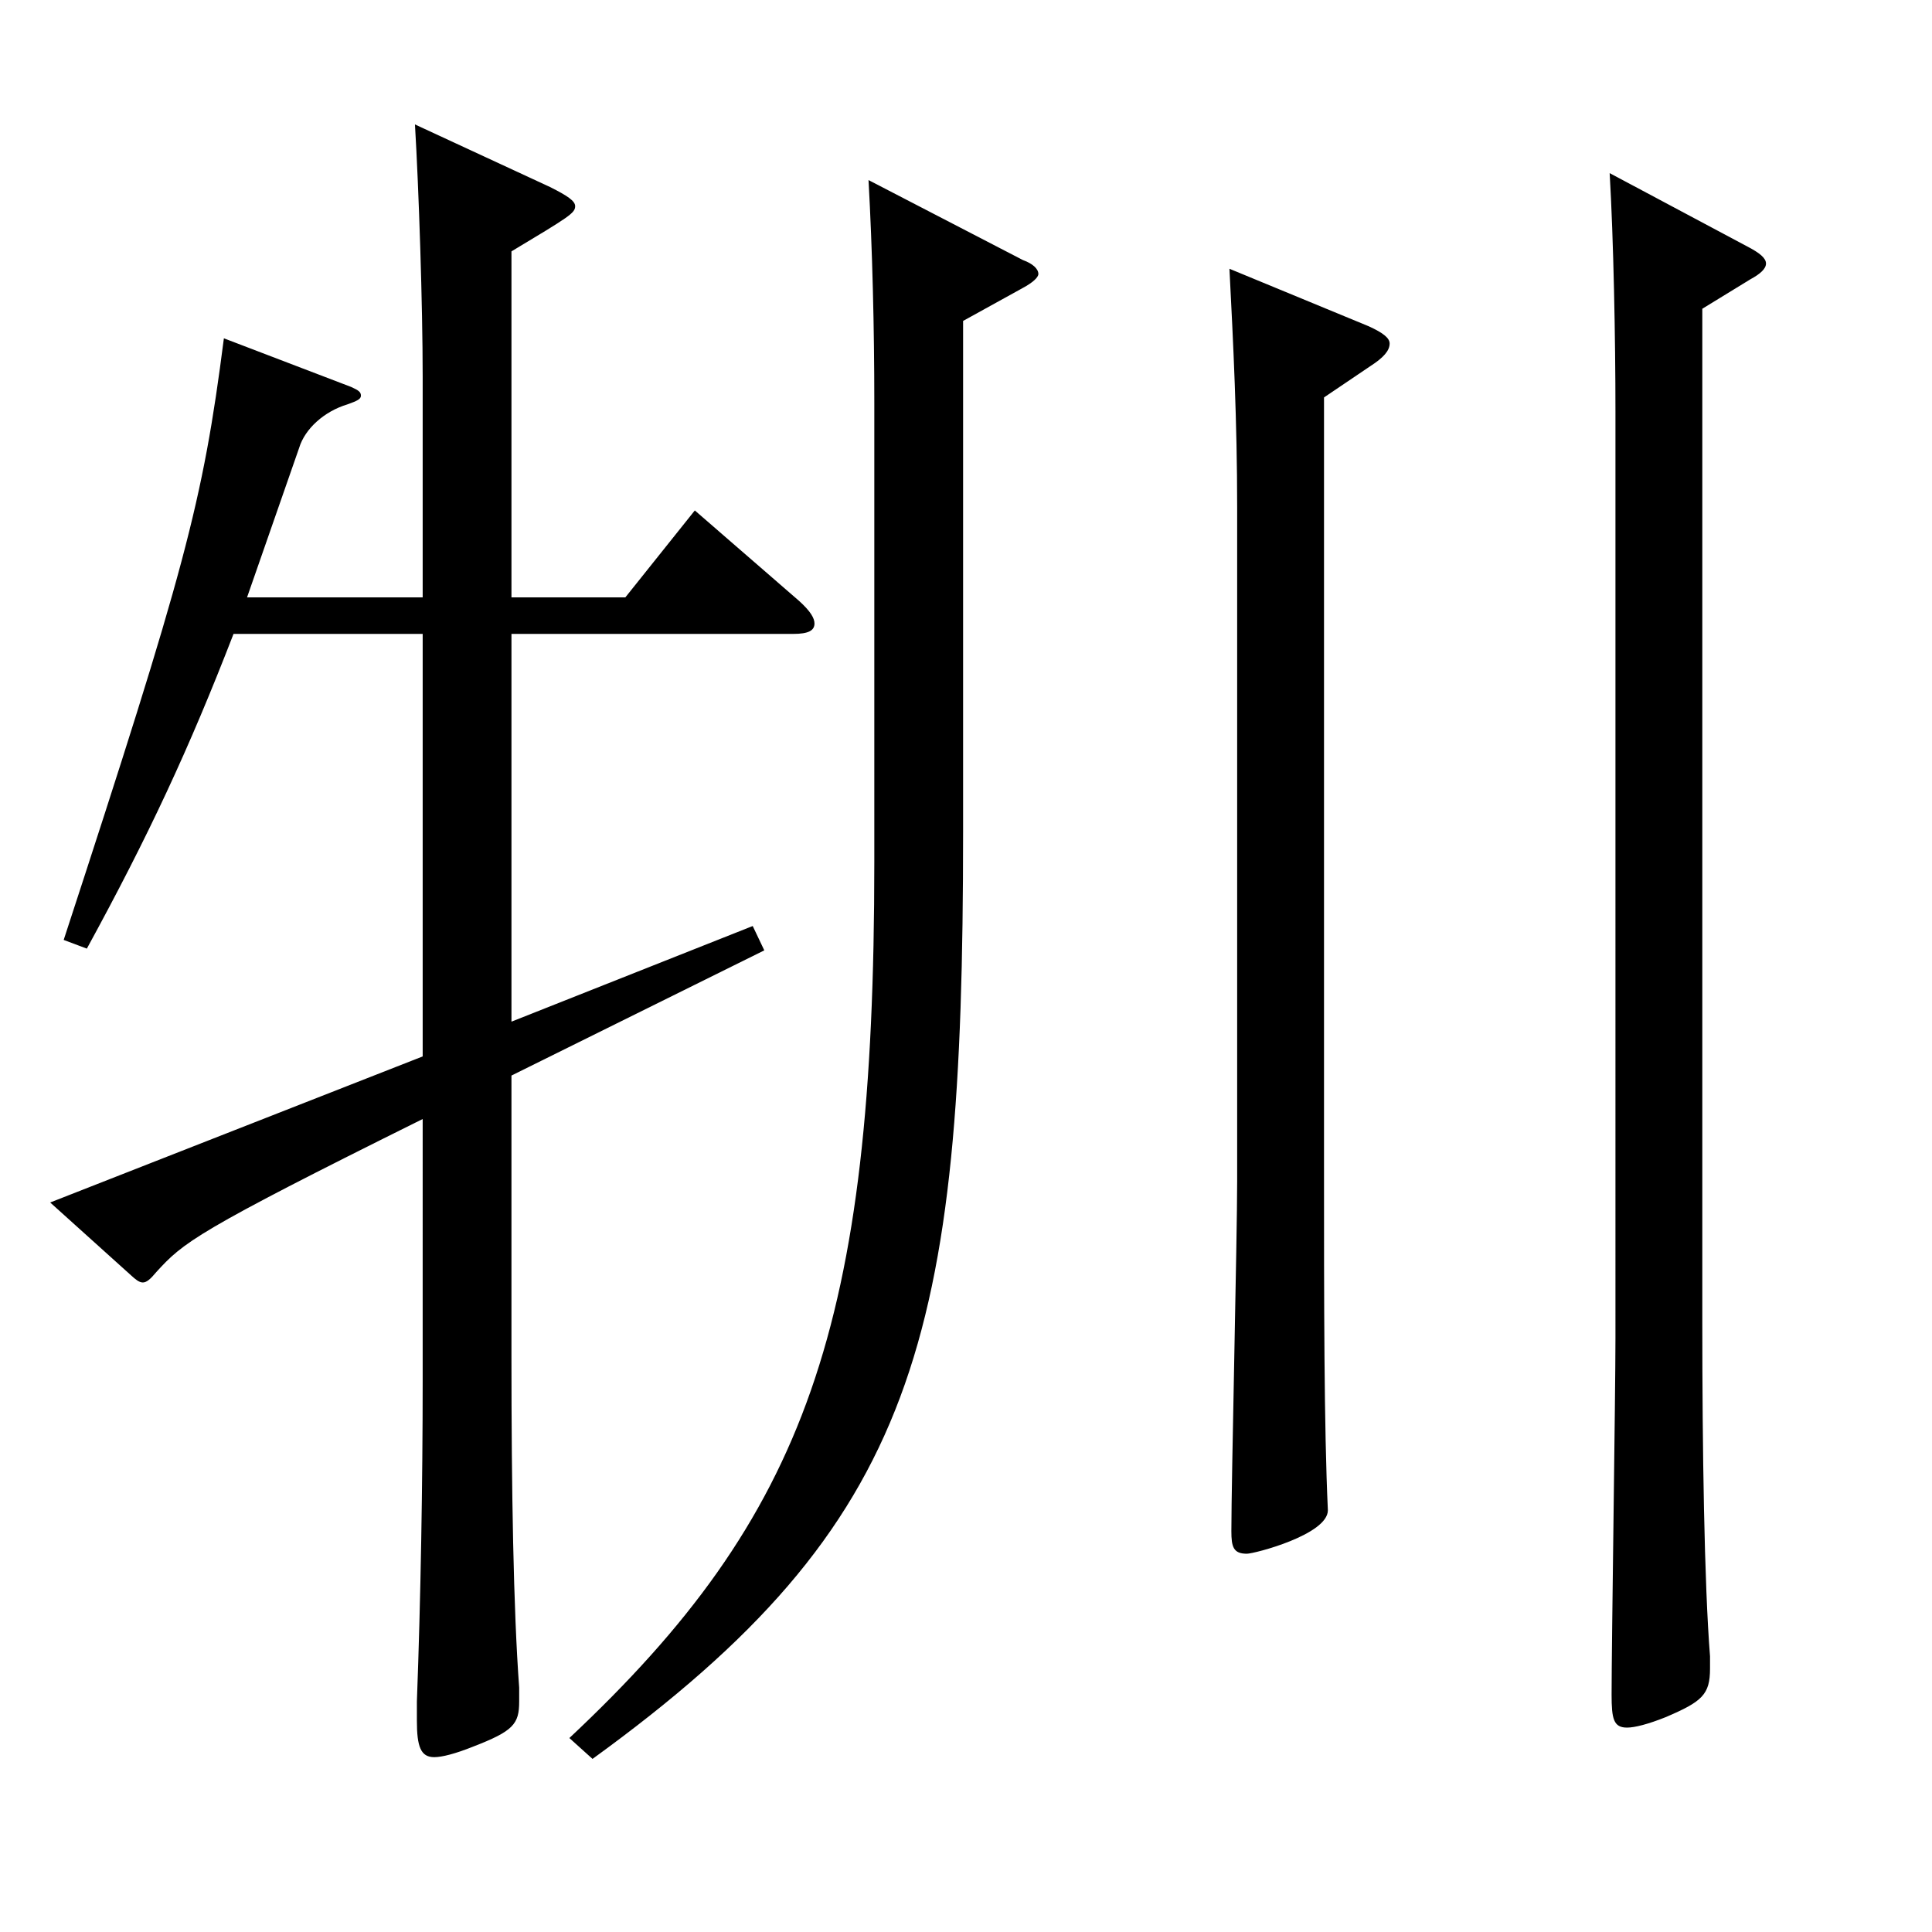 <?xml version="1.0" encoding="utf-8"?>
<!-- Generator: Adobe Illustrator 16.0.0, SVG Export Plug-In . SVG Version: 6.00 Build 0)  -->
<!DOCTYPE svg PUBLIC "-//W3C//DTD SVG 1.1//EN" "http://www.w3.org/Graphics/SVG/1.1/DTD/svg11.dtd">
<svg version="1.1" id="图层_1" xmlns="http://www.w3.org/2000/svg" xmlns:xlink="http://www.w3.org/1999/xlink" x="0px" y="0px"
	 width="1000px" height="1000px" viewBox="0 0 1000 1000" enable-background="new 0 0 1000 1000" xml:space="preserve">
<path d="M127.869,309.208h90.908V194.908c0-36.9-1.998-97.199-3.996-130.499l69.93,32.4c8.991,4.5,12.987,7.2,12.987,9.9
	c0,3.6-2.997,5.4-32.967,23.4v179.099h58.94l35.964-45l53.945,46.8c5.994,5.4,7.992,9,7.992,11.7c0,3.6-2.997,5.4-10.989,5.4
	H264.731v200.698l124.874-49.5l5.994,12.6l-130.868,64.8v145.799c0,68.399,0.999,130.499,3.996,170.999v7.2
	c0,11.7-2.997,15.3-23.976,23.4c-8.991,3.6-15.984,5.4-19.98,5.4c-6.993,0-8.991-5.4-8.991-18.9v-9.9
	c1.998-53.1,2.997-114.299,2.997-165.599V579.206c-117.881,58.5-123.875,63.9-137.86,79.199c-2.997,3.6-4.995,5.4-6.993,5.4
	s-3.996-1.8-5.994-3.6l-41.958-37.8l192.806-75.599V328.108h-97.901c-22.977,59.399-43.955,104.399-75.923,162.899l-11.988-4.5
	c62.937-192.599,71.928-225.898,82.917-311.398l65.933,25.2c3.996,1.8,4.995,2.7,4.995,4.5c0,1.8-1.998,2.7-6.992,4.5
	c-11.988,3.6-21.979,12.6-24.976,22.5L127.869,309.208z M529.465,134.609c4.994,1.8,7.991,4.5,7.991,7.2c0,1.8-2.997,4.5-7.991,7.2
	l-30.969,17.1v264.598c0,262.798-22.978,357.298-191.807,479.697l-11.988-10.8c122.876-115.199,157.841-213.299,157.841-453.597
	V208.408c0-38.7-0.999-79.199-2.997-115.199L529.465,134.609z M708.284,168.809c7.992,3.6,10.989,6.3,10.989,9
	c0,3.6-2.997,7.2-9.99,11.7l-23.976,16.2v395.998c0,72.899,0,136.799,1.998,179.999c0,12.6-37.962,22.5-41.958,22.5
	c-6.993,0-7.992-3.6-7.992-11.7c0-26.1,2.997-152.099,2.997-180.899V262.408c0-44.1-1.998-84.599-3.996-123.299L708.284,168.809z
	 M904.087,127.409c6.993,3.6,9.99,6.3,9.99,9c0,2.7-2.997,5.4-7.992,8.1l-24.975,15.3v524.696c0,64.8,0.999,134.999,3.995,172.799
	v6.3c0,13.5-3.995,17.1-22.977,25.2c-8.991,3.6-15.983,5.4-19.979,5.4c-6.993,0-7.992-4.5-7.992-17.1
	c0-26.1,1.998-155.699,1.998-184.499V212.908c0-37.8-0.999-89.1-2.997-123.299L904.087,127.409z"/>
</svg>
